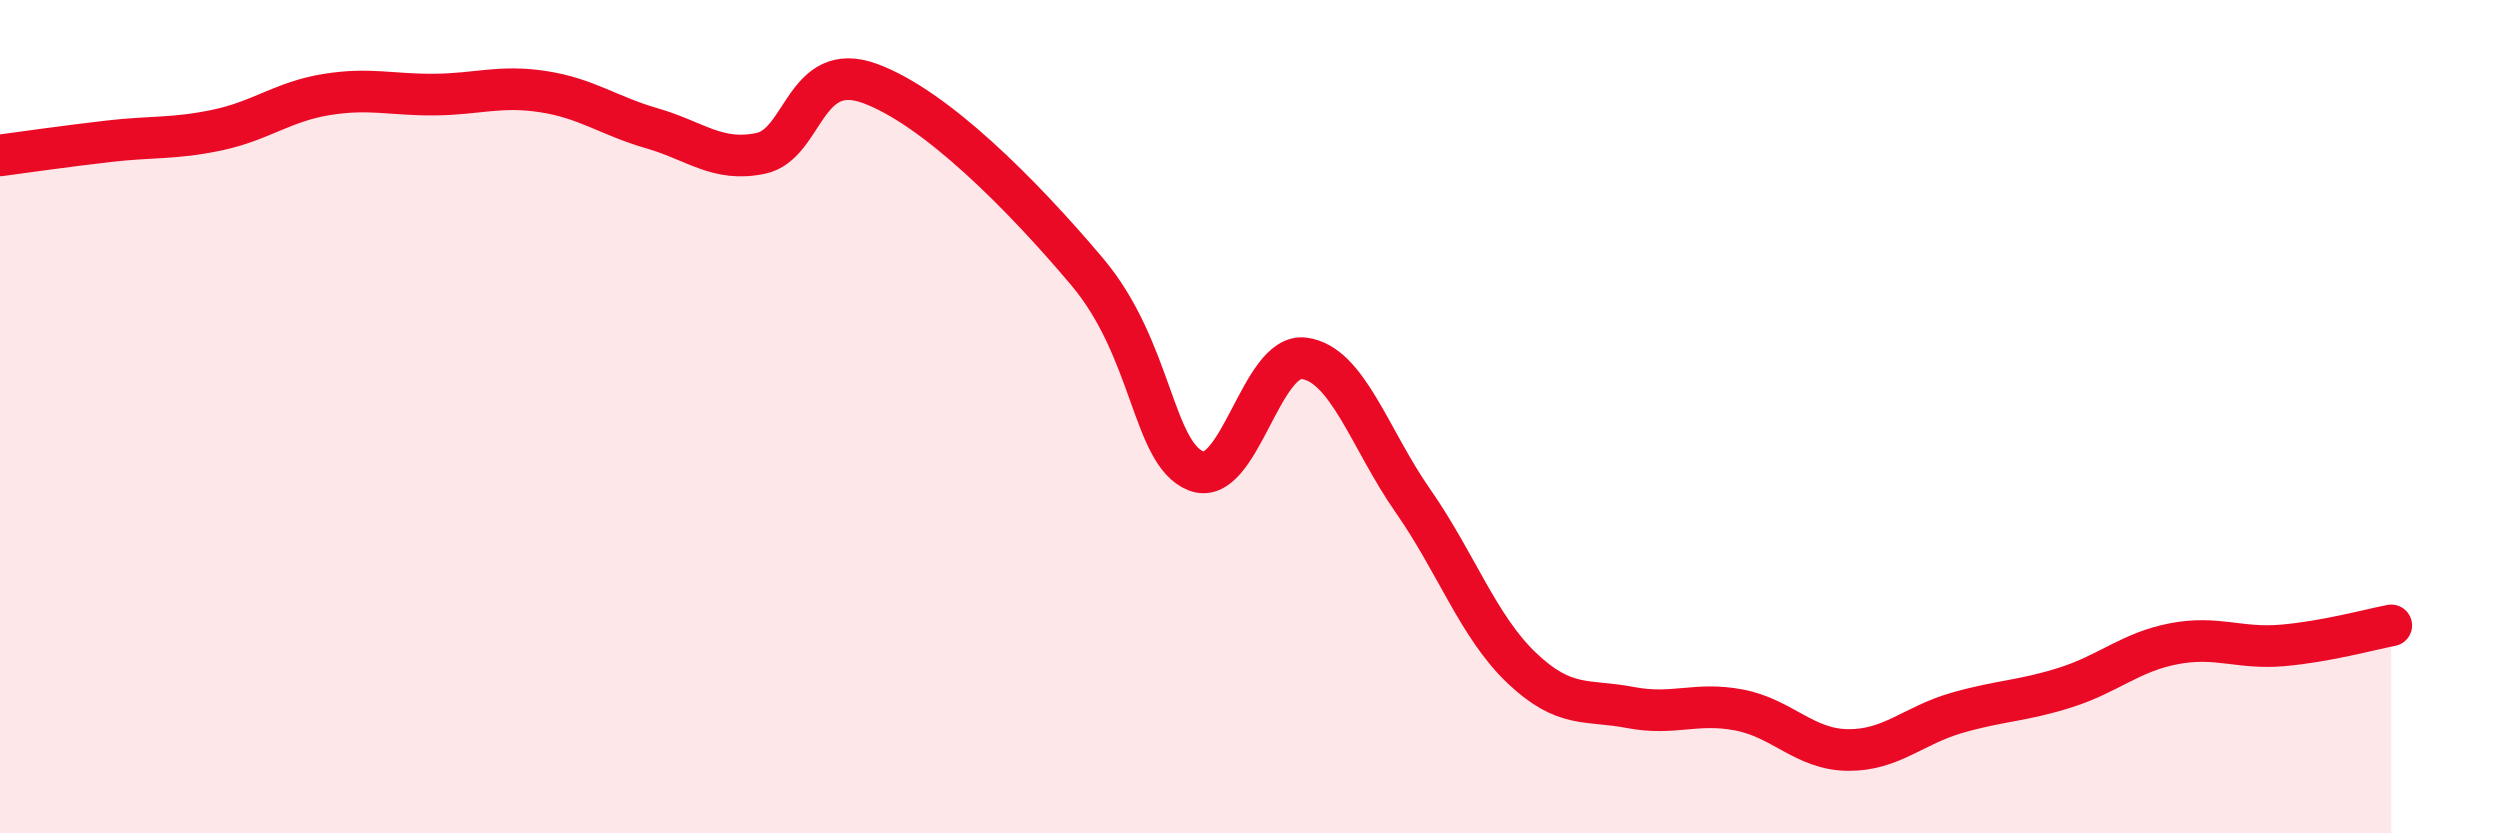 
    <svg width="60" height="20" viewBox="0 0 60 20" xmlns="http://www.w3.org/2000/svg">
      <path
        d="M 0,3.73 C 0.52,3.66 1.57,3.51 2.61,3.39 C 3.65,3.27 4.18,3.34 5.22,3.12 C 6.26,2.9 6.79,2.44 7.83,2.27 C 8.87,2.1 9.39,2.28 10.43,2.27 C 11.47,2.26 12,2.04 13.04,2.2 C 14.08,2.36 14.61,2.78 15.65,3.08 C 16.69,3.38 17.22,3.9 18.26,3.68 C 19.3,3.46 19.3,1.43 20.87,2 C 22.44,2.57 24.52,4.66 26.09,6.52 C 27.66,8.38 27.66,10.88 28.7,11.3 C 29.74,11.72 30.26,8.46 31.3,8.6 C 32.34,8.74 32.87,10.53 33.91,12.02 C 34.95,13.51 35.48,15.04 36.52,16.03 C 37.56,17.02 38.09,16.78 39.13,16.98 C 40.17,17.18 40.7,16.84 41.74,17.04 C 42.78,17.24 43.31,17.99 44.35,18 C 45.39,18.01 45.92,17.41 46.96,17.11 C 48,16.81 48.53,16.83 49.57,16.5 C 50.61,16.17 51.13,15.65 52.17,15.45 C 53.21,15.25 53.74,15.58 54.78,15.49 C 55.82,15.4 56.87,15.11 57.39,15.01L57.39 20L0 20Z"
        fill="#EB0A25"
        opacity="0.1"
        stroke-linecap="round"
        stroke-linejoin="round"
      />
      <path
        d="M 0,3.73 C 0.52,3.66 1.57,3.51 2.61,3.39 C 3.65,3.27 4.18,3.34 5.22,3.12 C 6.26,2.9 6.79,2.44 7.83,2.27 C 8.87,2.1 9.39,2.28 10.43,2.27 C 11.47,2.26 12,2.04 13.04,2.2 C 14.08,2.36 14.61,2.78 15.65,3.08 C 16.69,3.38 17.22,3.9 18.26,3.68 C 19.3,3.46 19.3,1.43 20.87,2 C 22.44,2.57 24.52,4.66 26.09,6.52 C 27.66,8.38 27.66,10.88 28.7,11.3 C 29.74,11.72 30.26,8.46 31.3,8.6 C 32.34,8.74 32.87,10.53 33.91,12.02 C 34.95,13.51 35.48,15.04 36.52,16.03 C 37.56,17.02 38.09,16.78 39.13,16.98 C 40.17,17.18 40.7,16.84 41.74,17.04 C 42.78,17.24 43.31,17.99 44.35,18 C 45.39,18.01 45.92,17.41 46.96,17.11 C 48,16.81 48.53,16.83 49.57,16.5 C 50.61,16.17 51.13,15.65 52.17,15.45 C 53.21,15.25 53.74,15.58 54.78,15.49 C 55.82,15.4 56.87,15.11 57.39,15.01"
        stroke="#EB0A25"
        stroke-width="1"
        fill="none"
        stroke-linecap="round"
        stroke-linejoin="round"
      />
    </svg>
  
